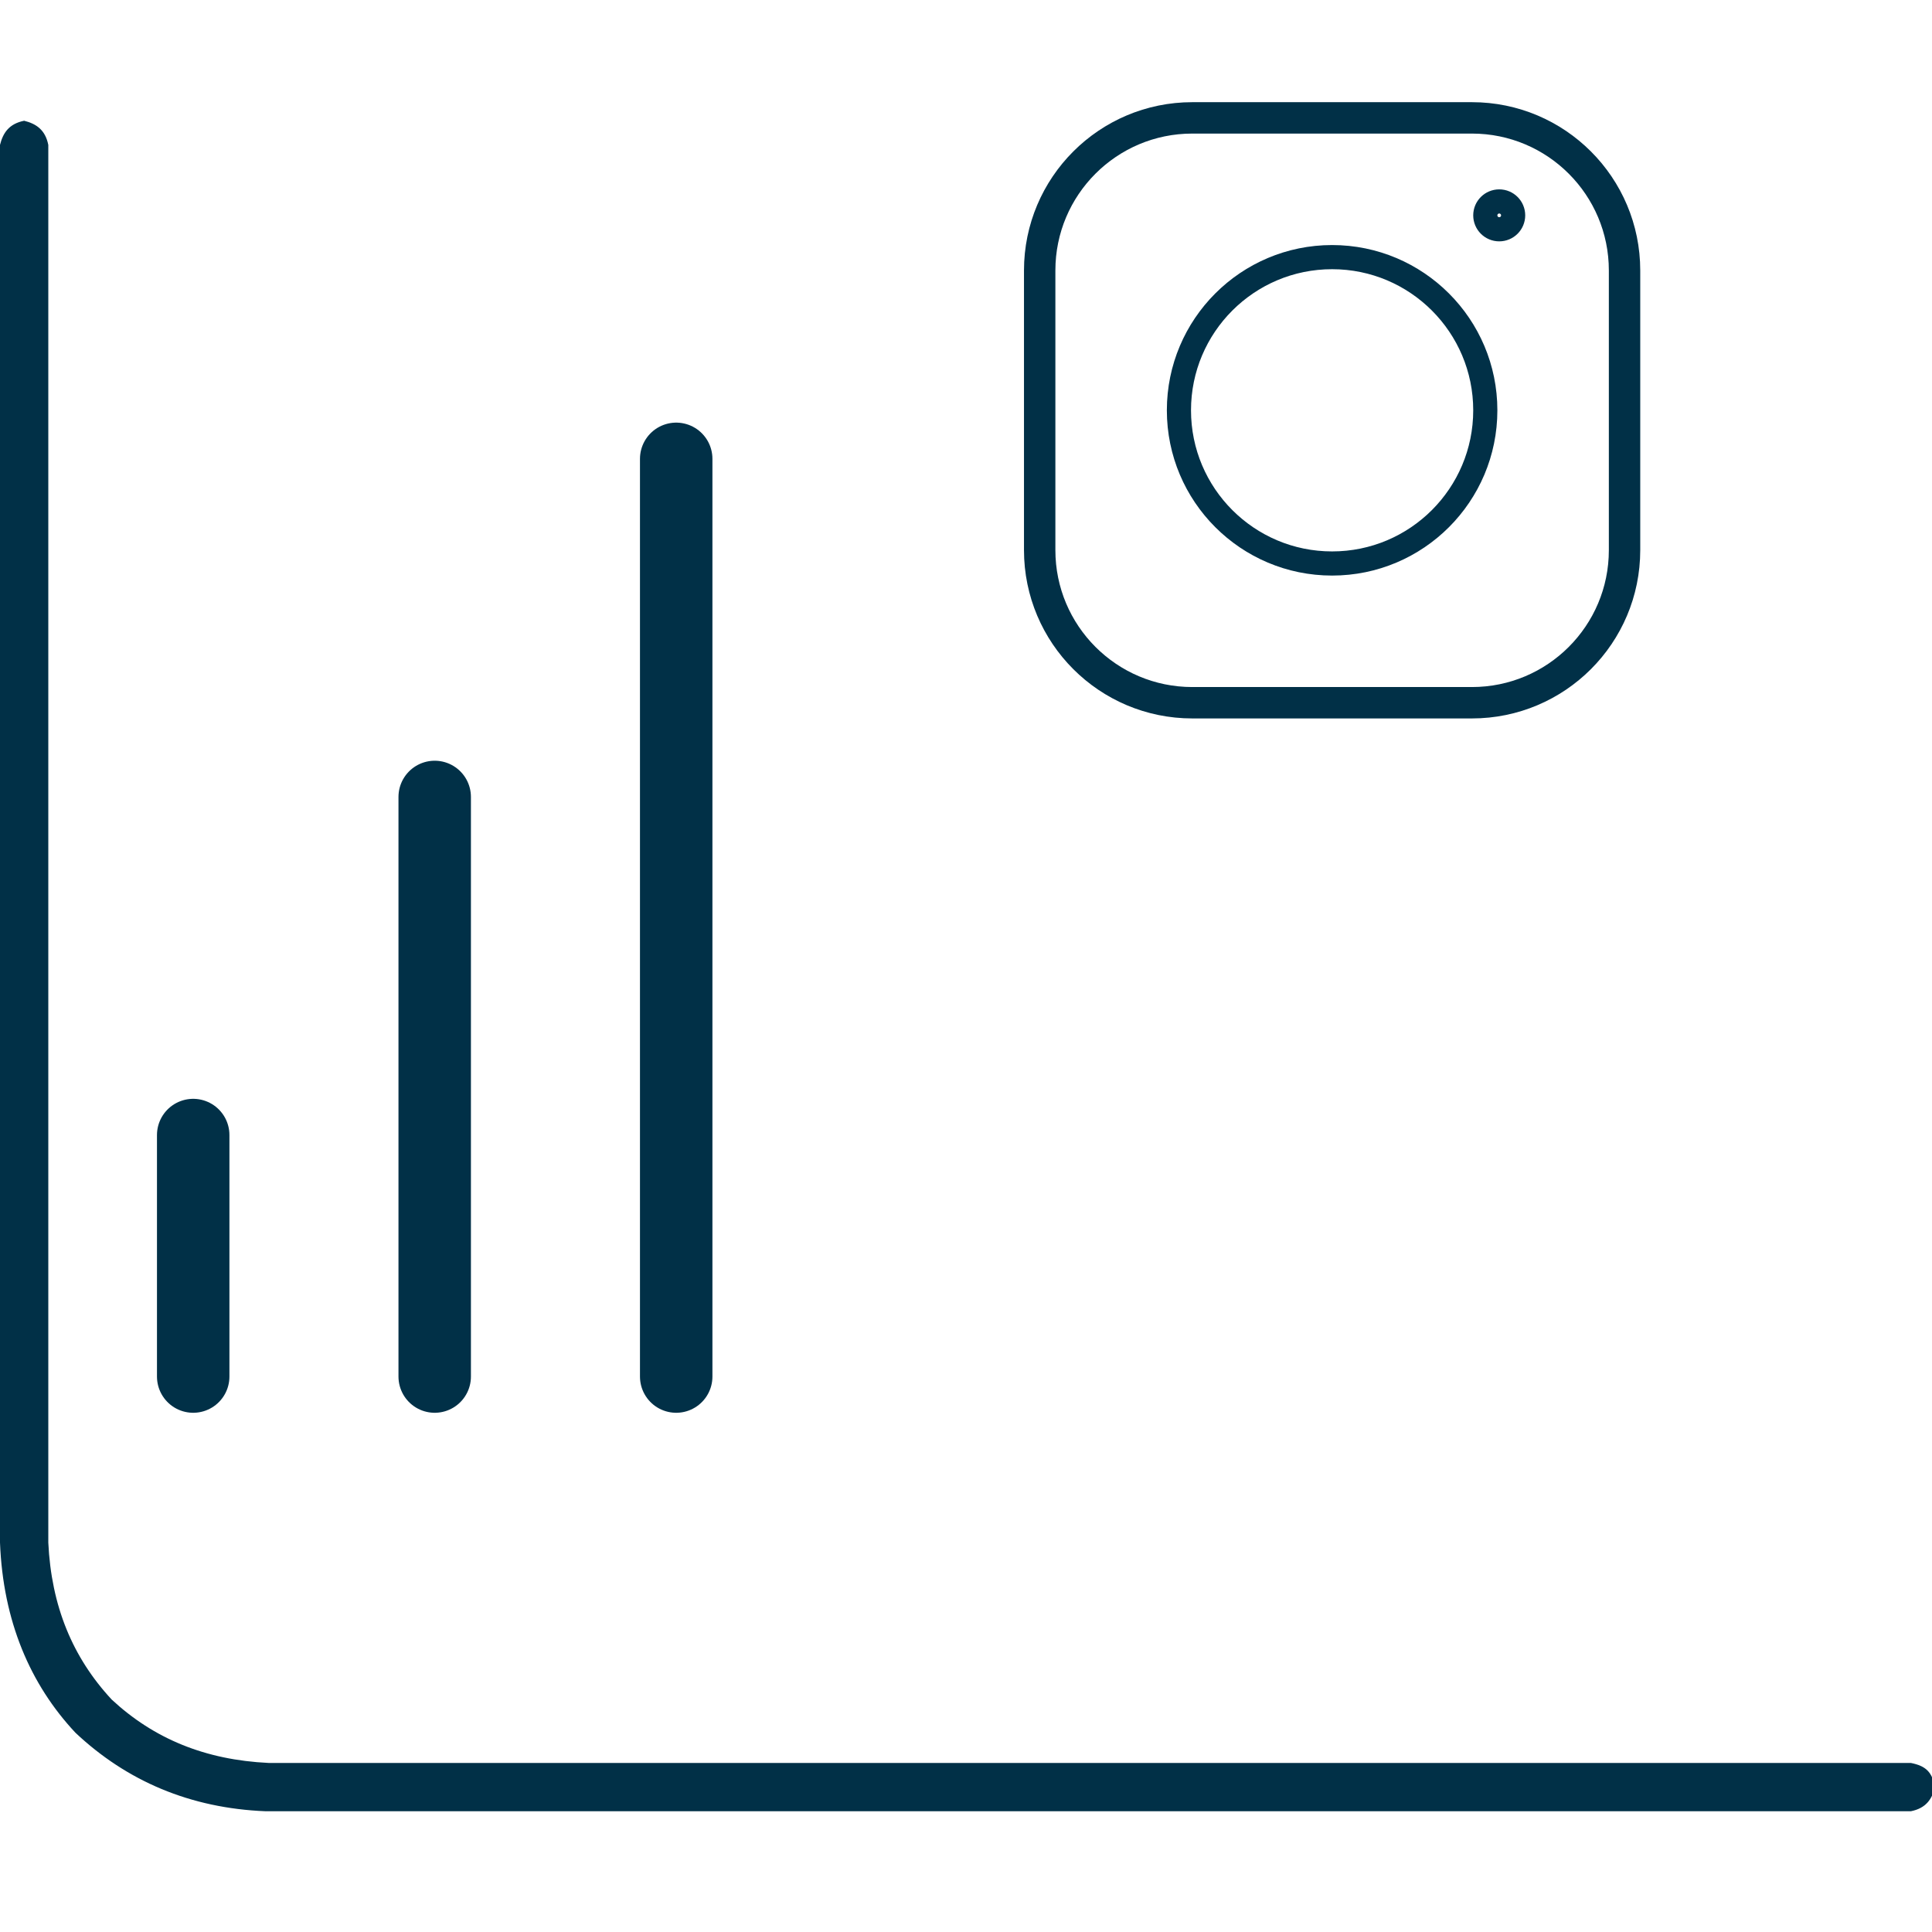 <svg width="80" height="80" viewBox="0 0 80 80" fill="none" xmlns="http://www.w3.org/2000/svg"><g clip-path="url(#clip0_452_9450)"><path d="M11 75c-3.125-.125-5.75-1.25-7.875-3.25-1.875-2-3-4.625-3.125-7.875V6c.125-.5.375-.875 1-1 .5.125.875.375 1 1V63.875c.125 2.625 1 4.75 2.625 6.5C6.375 72 8.5 72.875 11.125 73h68c.625.125.875.375 1 1-.125.5-.375.875-1 1H11z" fill="#013047"/><path d="M8 47V57" stroke="#013047" stroke-width="3" stroke-linecap="round"/><path d="M18 33V57" stroke="#013047" stroke-width="3" stroke-linecap="round"/><path d="M28 19V57" stroke="#013047" stroke-width="3" stroke-linecap="round"/><path d="M60.949 4.881H49.371C45.88 4.881 43.051 7.71 43.051 11.201V22.779c0 3.49 2.829 6.32 6.32 6.32H60.949c3.49.0 6.32-2.829 6.32-6.32V11.201c0-3.49-2.829-6.32-6.32-6.32z" stroke="#013047" stroke-width="1.3" stroke-linecap="round" stroke-linejoin="round"/><path d="M55.16 23.333c3.503.0 6.343-2.84 6.343-6.343.0-3.503-2.84-6.343-6.343-6.343-3.503.0-6.343 2.84-6.343 6.343s2.84 6.343 6.343 6.343z" stroke="#013047" stroke-linecap="round" stroke-linejoin="round"/><path d="M62.08 9.494C62.398 9.494 62.656 9.236 62.656 8.917 62.656 8.599 62.398 8.341 62.08 8.341 61.761 8.341 61.503 8.599 61.503 8.917 61.503 9.236 61.761 9.494 62.08 9.494z" stroke="#013047" stroke-linecap="round" stroke-linejoin="round"/></g><defs><clipPath id="clip0_452_9450"><rect width="80" height="80" fill="#fff"/></clipPath></defs></svg>